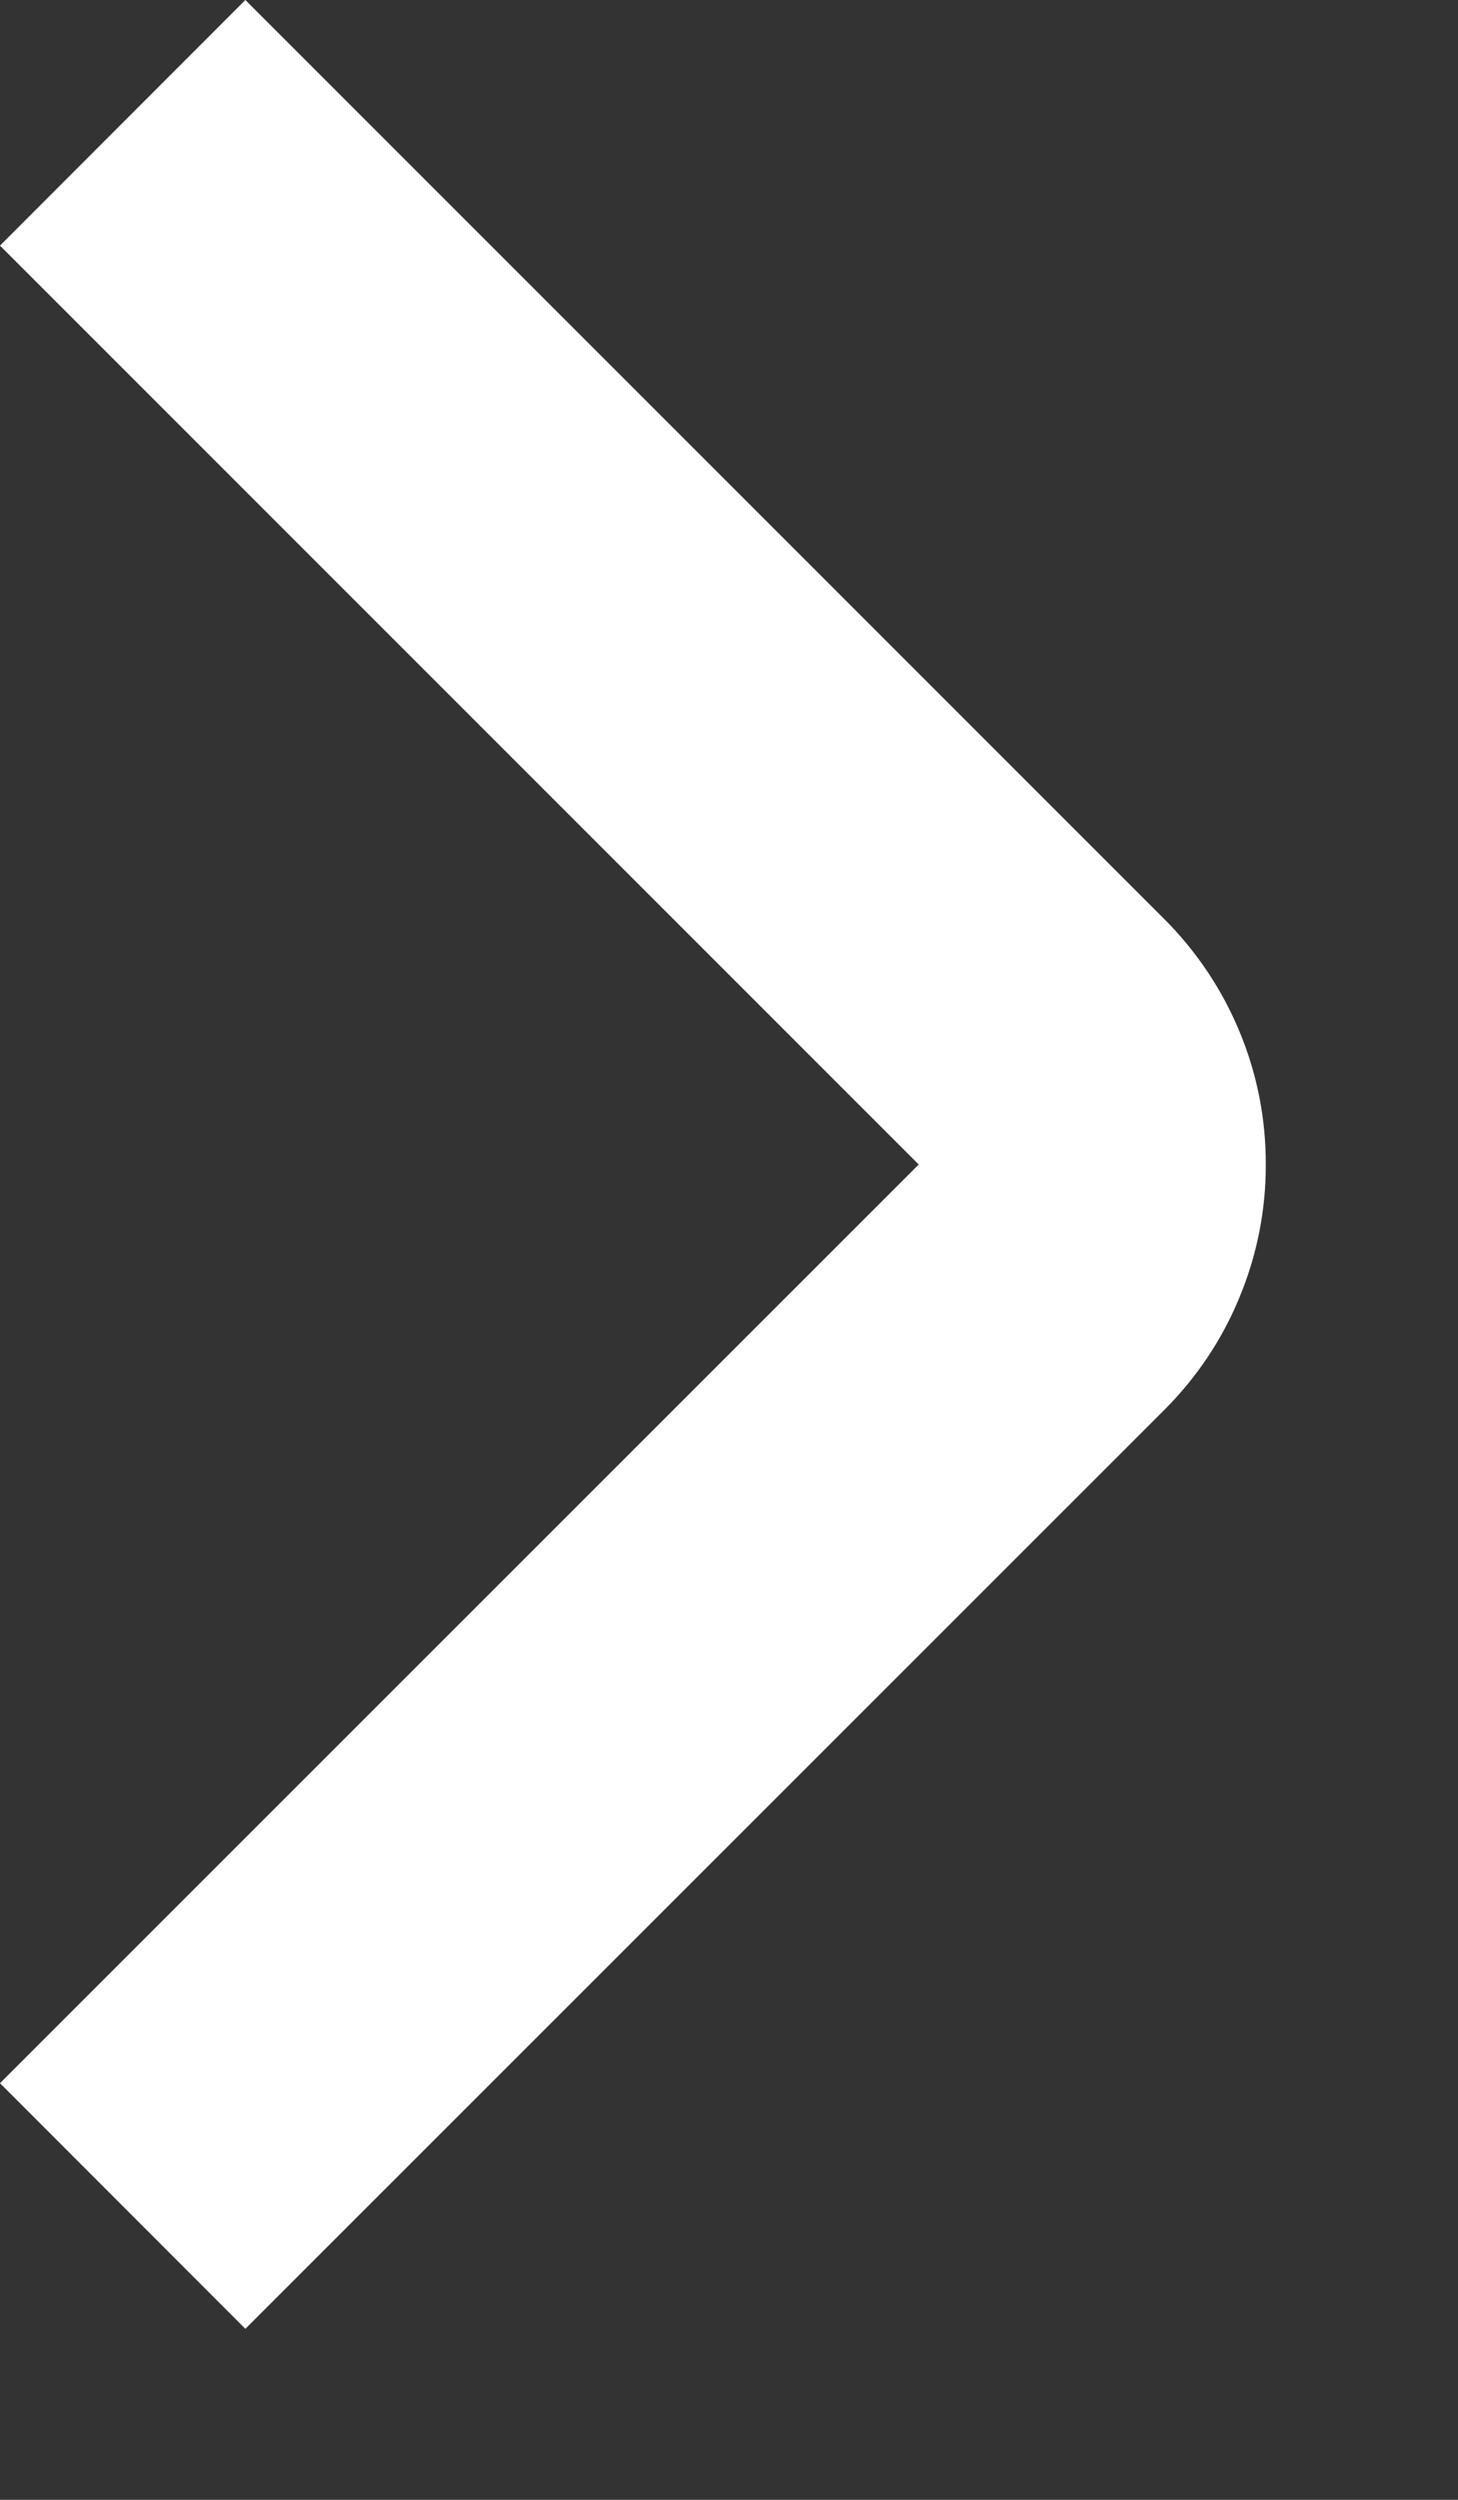 <svg width="7" height="12" viewBox="0 0 7 12" fill="none" xmlns="http://www.w3.org/2000/svg">
<rect x="0" y="0" width="7" height="12" fill="#333333" stroke="none"/>
<path d="M6.077 5.59C6.078 5.808 6.035 6.025 5.951 6.227C5.868 6.43 5.745 6.613 5.59 6.768L1.178 11.179L4.37114e-07 10L4.411 5.59L5.15067e-08 1.179L1.178 0L5.589 4.411C5.744 4.566 5.867 4.749 5.951 4.952C6.035 5.154 6.078 5.371 6.077 5.59Z" fill="white"/>
</svg>
